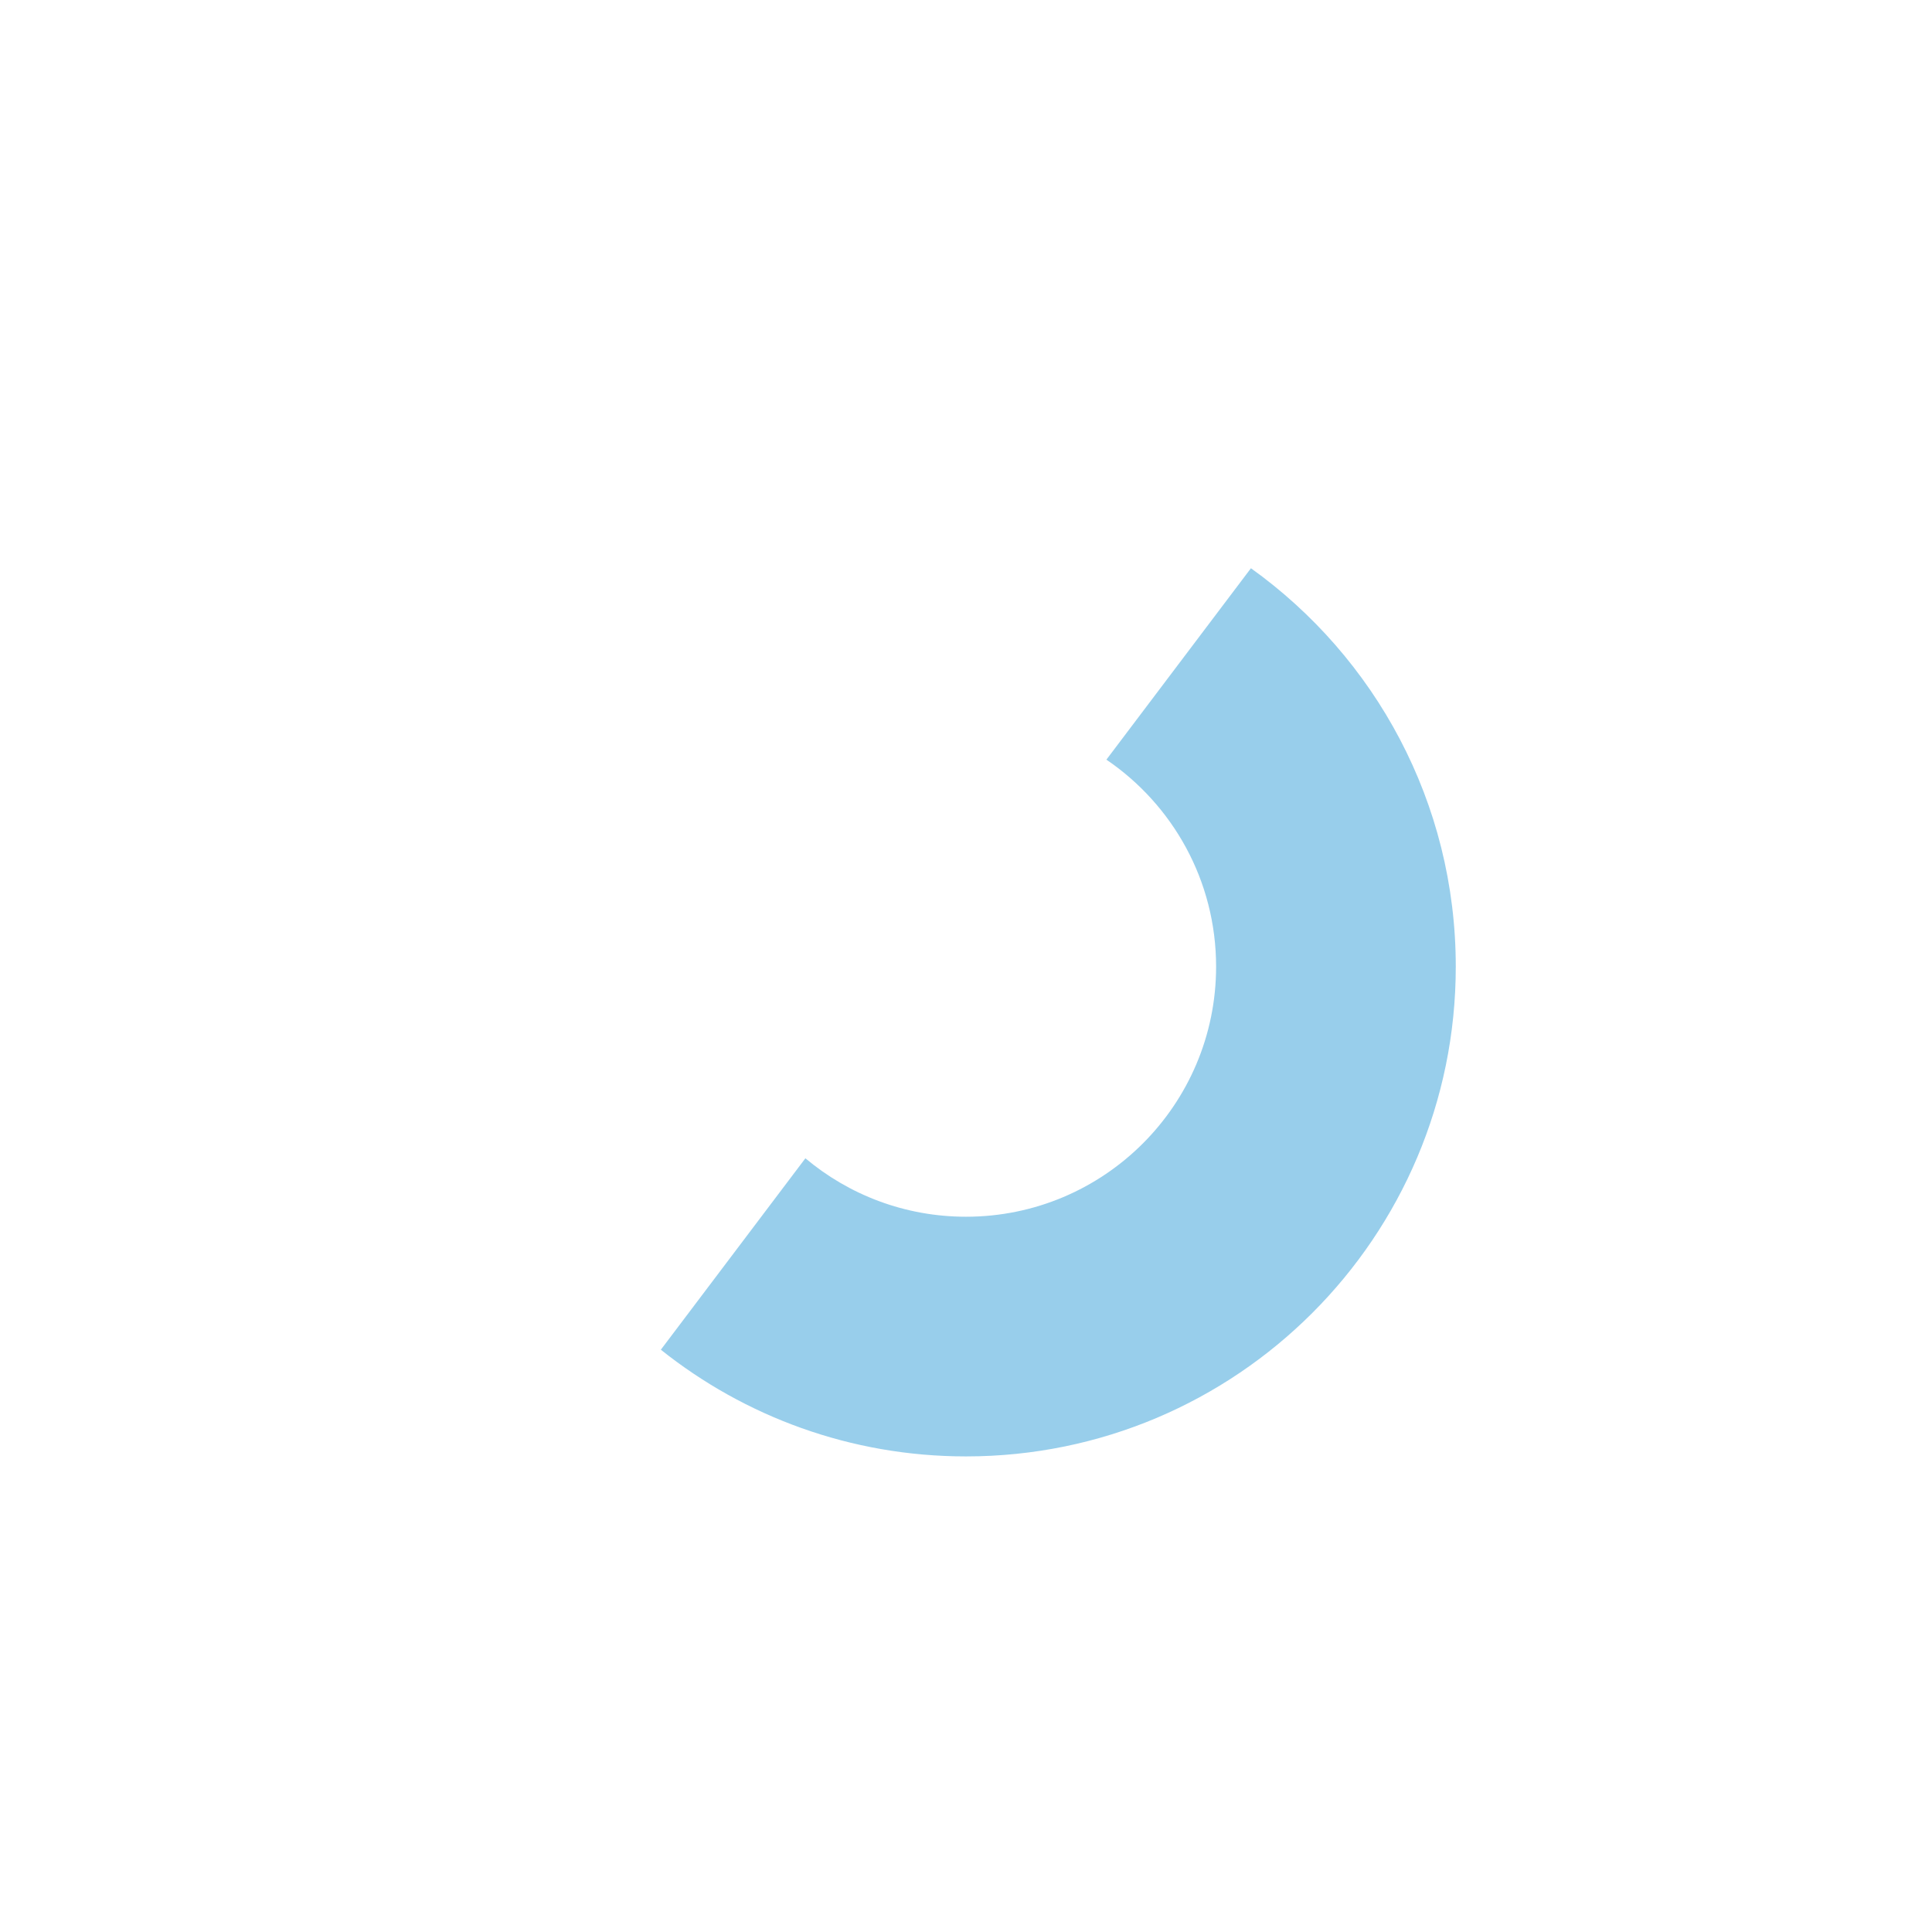 <?xml version="1.0" encoding="utf-8"?>
<!-- Generator: Adobe Illustrator 21.1.0, SVG Export Plug-In . SVG Version: 6.00 Build 0)  -->
<svg version="1.1" id="Calque_1" xmlns="http://www.w3.org/2000/svg" xmlns:xlink="http://www.w3.org/1999/xlink" x="0px" y="0px"
	 viewBox="0 0 530 530" style="enable-background:new 0 0 530 530;" xml:space="preserve">
<style type="text/css">
	.st0{opacity:0.5;fill:#339FD9;}
</style>
<g>
	<path class="st0" d="M343.165,155.884l-39.649,52.508c18.161,12.343,30.092,33.167,30.092,56.78
		c0,37.891-30.717,68.609-68.609,68.609c-16.777,0-32.14-6.03-44.06-16.03l-39.651,52.511
		c22.962,18.315,52.055,29.269,83.711,29.269c74.204,0,134.359-60.154,134.359-134.359
		C399.359,220.125,377.188,180.26,343.165,155.884z"/>
</g>
</svg>
